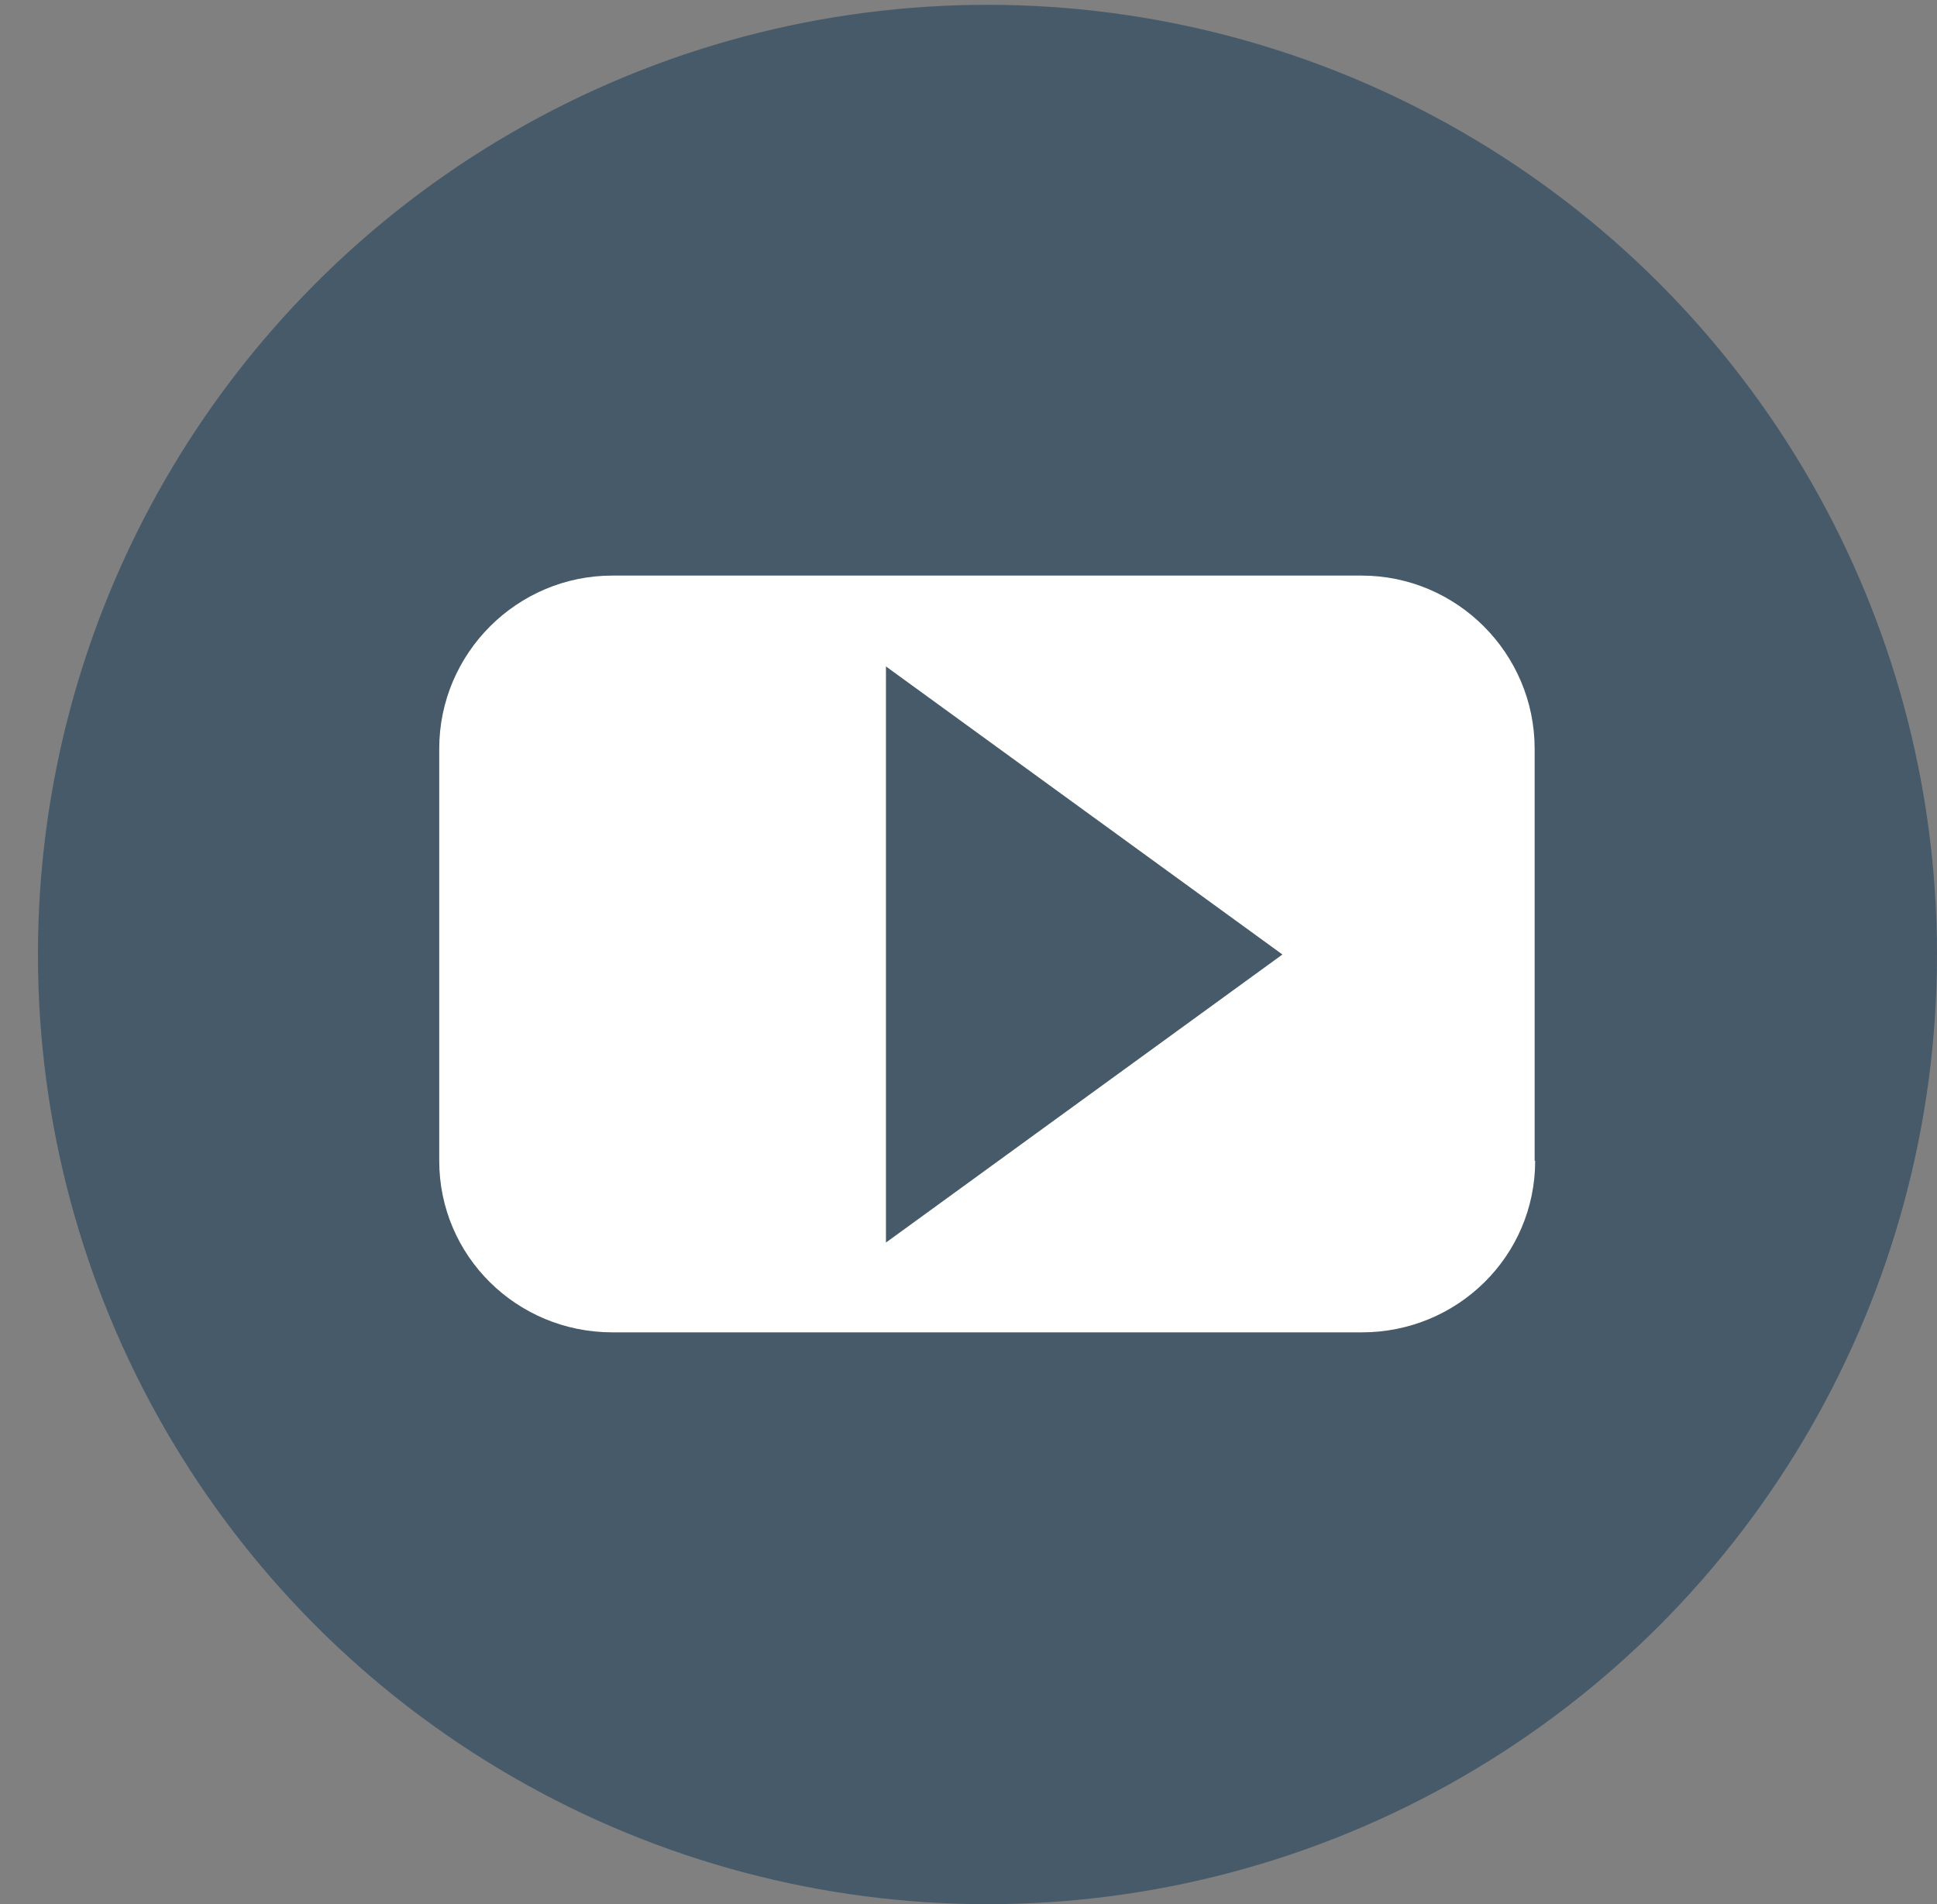 <?xml version="1.0" encoding="utf-8"?>
<!-- Generator: Adobe Illustrator 16.0.0, SVG Export Plug-In . SVG Version: 6.00 Build 0)  -->
<!DOCTYPE svg PUBLIC "-//W3C//DTD SVG 1.1//EN" "http://www.w3.org/Graphics/SVG/1.1/DTD/svg11.dtd">
<svg version="1.1" id="Capa_1" xmlns="http://www.w3.org/2000/svg" xmlns:xlink="http://www.w3.org/1999/xlink" x="0px" y="0px"
	 width="3.625px" height="3.563px" viewBox="0 0 3.625 3.563" enable-background="new 0 0 3.625 3.563" xml:space="preserve">
<rect x="0" y="0" width="3.625" height="3.563" fill="#808080" stroke="none"/>
<g>
	<g>
		<g>
			<circle fill="#465A6A" cx="1.848" cy="1.786" r="1.777"/>
		</g>
		<g>
			<g>
				<path fill="#FFFFFF" d="M2.873,2.172c0,0.179-0.146,0.321-0.324,0.321H1.146c-0.179,0-0.324-0.143-0.324-0.321V1.401
					c0-0.179,0.146-0.324,0.324-0.324h1.402c0.179,0,0.324,0.146,0.324,0.324V2.172z"/>
			</g>
			<g>
				<polygon fill="#465A6A" points="2.4,1.786 1.658,2.325 1.658,1.247 				"/>
			</g>
		</g>
	</g>
</g>
<g>
	<g>
		<circle fill-rule="evenodd" clip-rule="evenodd" fill="#465A6A" cx="12.948" cy="10.256" r="1.777"/>
		<g>
			<path fill-rule="evenodd" clip-rule="evenodd" fill="#FFFFFF" d="M11.77,11.151c0.19,0.014,0.374-0.015,0.549-0.094
				c0.076-0.032,0.148-0.075,0.219-0.13c-0.083-0.004-0.157-0.022-0.226-0.059c-0.118-0.061-0.201-0.154-0.252-0.277
				c-0.012-0.03-0.012-0.03,0.022-0.027c0.08,0.008,0.142,0.006,0.191-0.014c-0.046-0.015-0.088-0.025-0.125-0.047
				c-0.176-0.098-0.27-0.246-0.284-0.447c-0.003-0.024,0.005-0.026,0.026-0.016c0.062,0.033,0.129,0.049,0.207,0.054
				c-0.035-0.028-0.064-0.053-0.09-0.08c-0.146-0.154-0.182-0.405-0.083-0.595c0.013-0.025,0.019-0.025,0.037-0.003
				c0.243,0.28,0.548,0.451,0.913,0.51c0.039,0.006,0.08,0.008,0.119,0.014c0.025,0.005,0.028-0.008,0.024-0.028
				c-0.038-0.219,0.064-0.438,0.261-0.548c0.198-0.115,0.457-0.081,0.62,0.077c0.018,0.017,0.034,0.021,0.056,0.014
				c0.098-0.023,0.191-0.059,0.278-0.108c0.006-0.003,0.013-0.006,0.022-0.013c-0.039,0.123-0.113,0.215-0.223,0.289
				c0.103-0.01,0.193-0.04,0.281-0.074c0.004,0.014-0.006,0.021-0.012,0.029c-0.061,0.085-0.133,0.159-0.217,0.223
				c-0.018,0.012-0.021,0.023-0.02,0.043c0.004,0.386-0.118,0.729-0.365,1.025c-0.229,0.273-0.523,0.437-0.875,0.492
				c-0.373,0.058-0.723-0.007-1.045-0.203C11.777,11.154,11.774,11.153,11.77,11.151z"/>
		</g>
	</g>
</g>
</svg>
